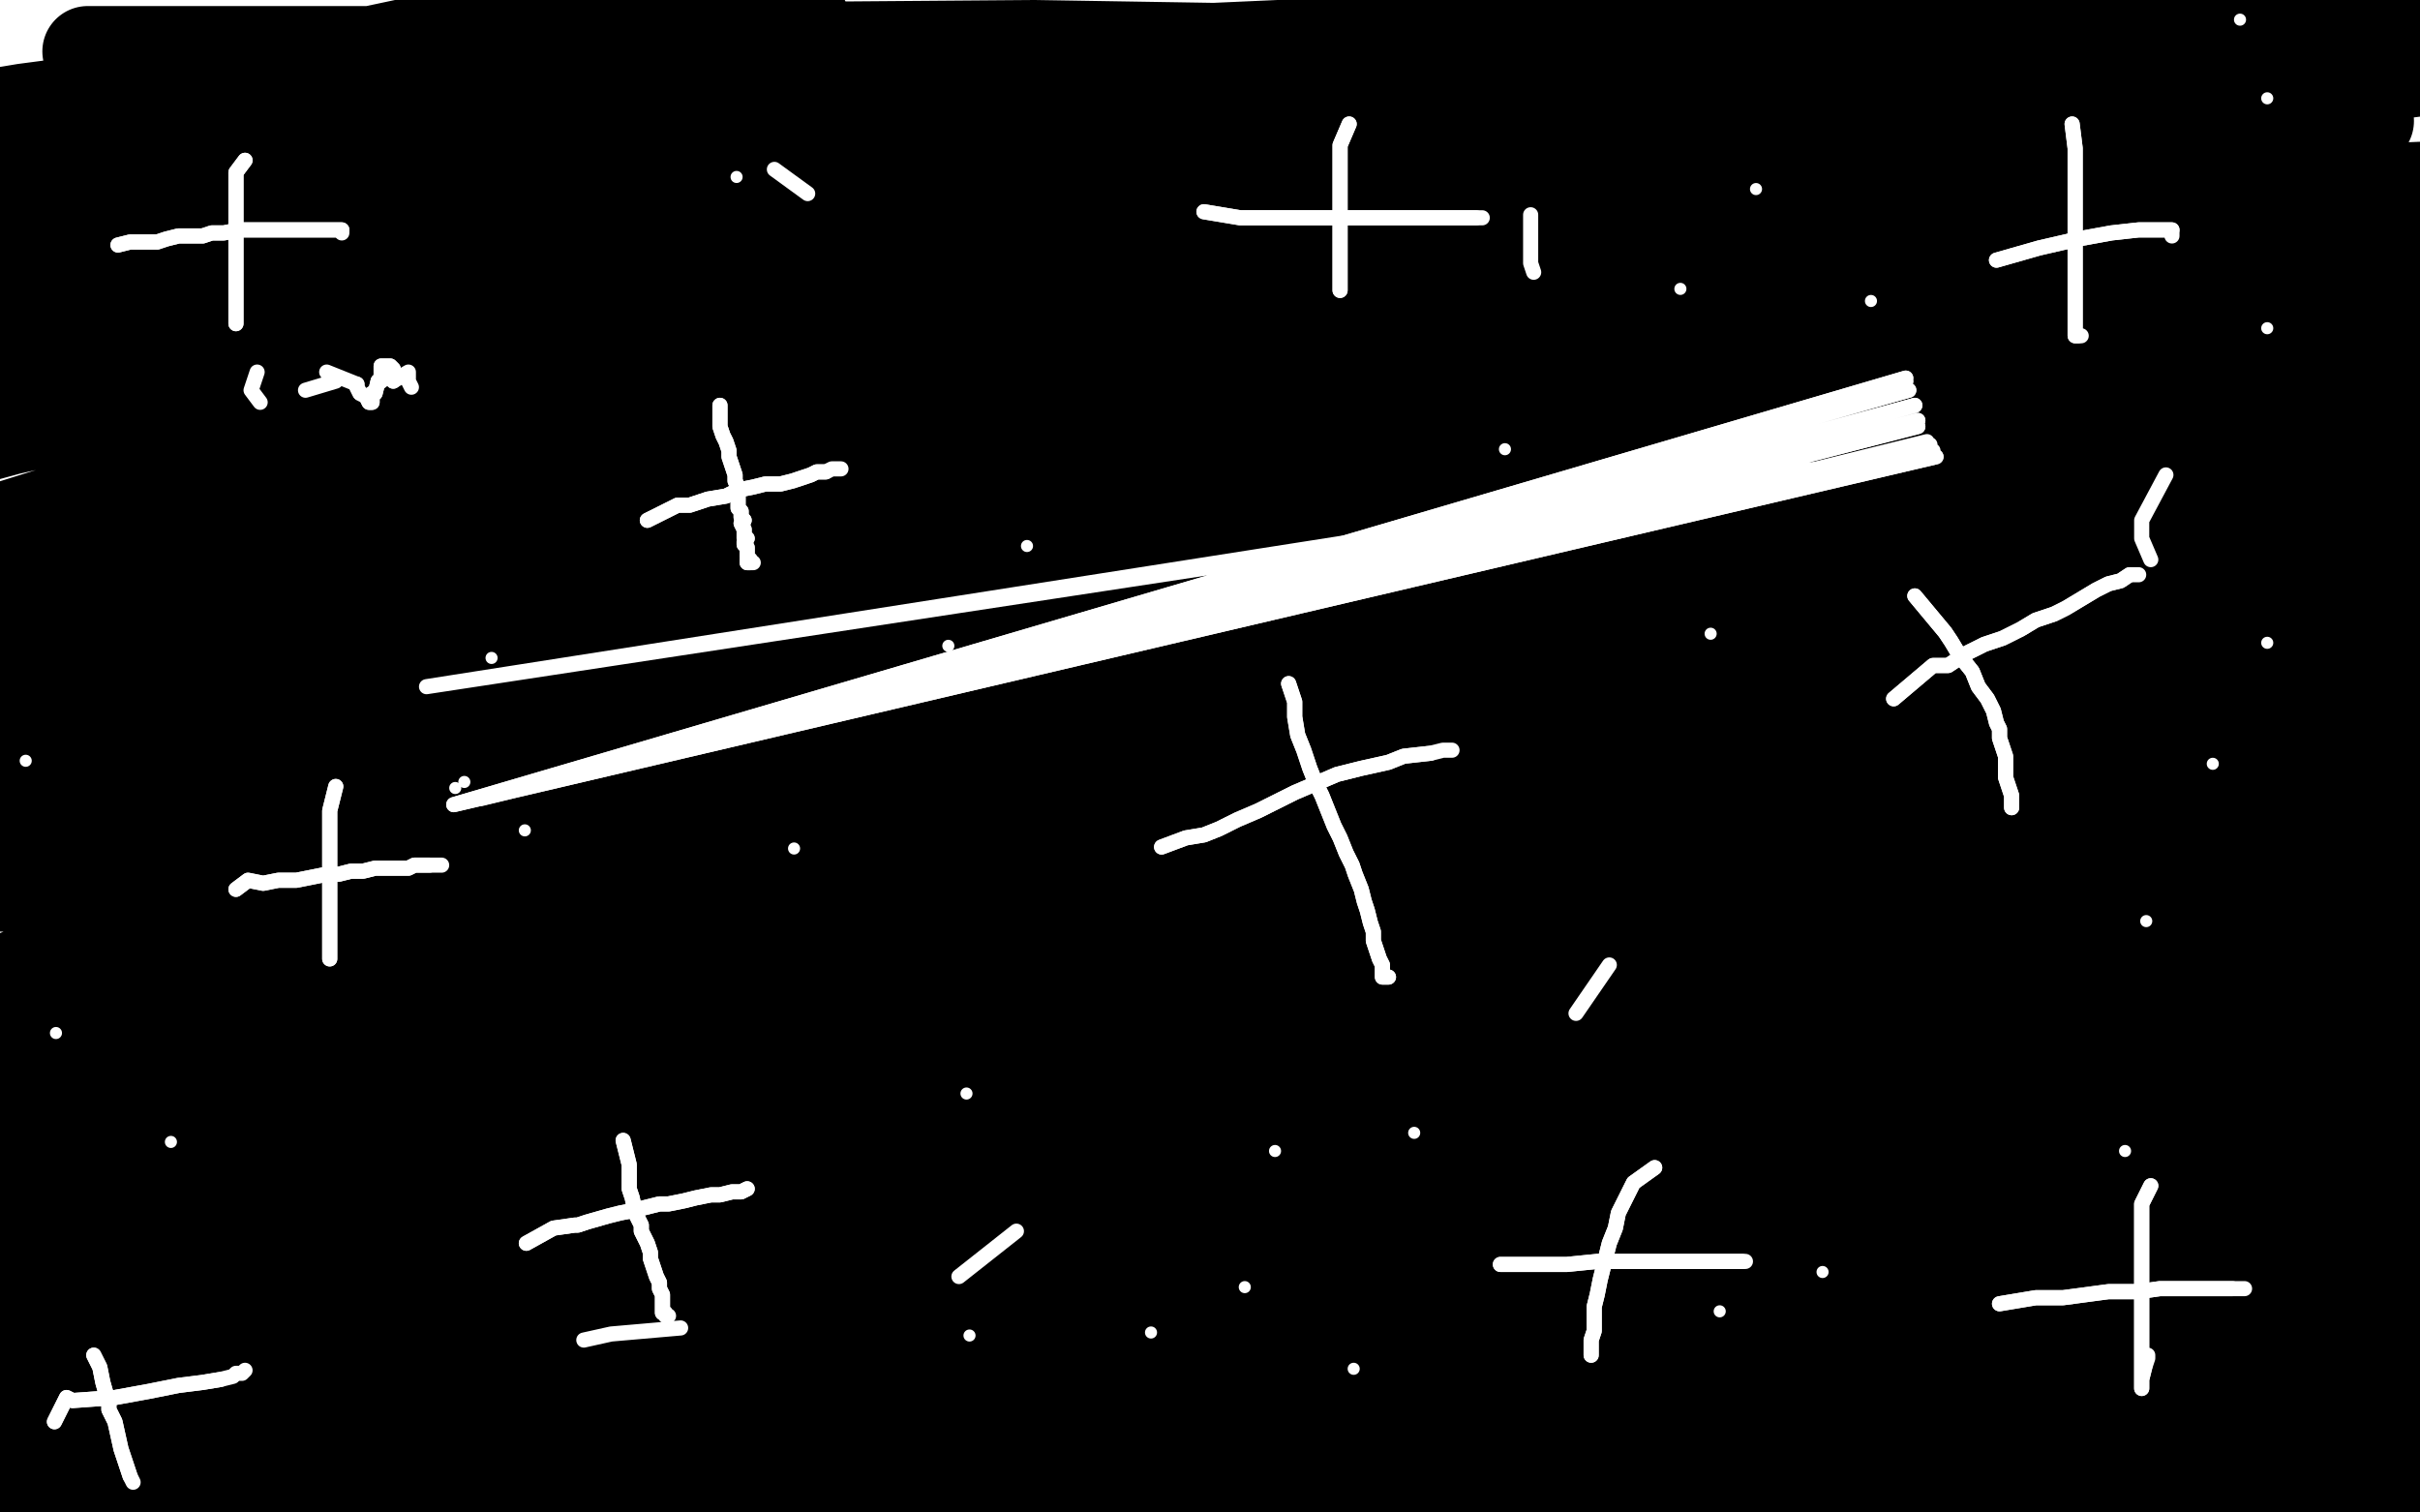 <?xml version="1.0" standalone="no"?>
<!DOCTYPE svg PUBLIC "-//W3C//DTD SVG 1.1//EN"
"http://www.w3.org/Graphics/SVG/1.1/DTD/svg11.dtd">

<svg width="800" height="500" version="1.1" xmlns="http://www.w3.org/2000/svg" xmlns:xlink="http://www.w3.org/1999/xlink" style="stroke-antialiasing: false"><desc>This SVG has been created on https://colorillo.com/</desc><rect x='0' y='0' width='800' height='500' style='fill: rgb(255,255,255); stroke-width:0' /><polyline points="29,17 35,17 35,17 44,17 44,17 65,17 65,17 84,17 84,17 103,17 103,17 122,17 122,17 142,17 162,17 183,18 202,20 221,21 238,22 250,22 256,22 257,22 255,22 251,22 246,22 237,22 222,22 197,22 168,22 138,22 107,24 76,28 46,33 18,38 -7,41 -26,44 -39,46 -44,46 -45,46 -42,45 -36,44 -22,41 8,36 46,31 88,28 130,25 174,24 217,23 259,23 301,24 341,29 380,34 416,40 452,46 485,51 516,54 549,55 580,55 610,55 637,55 657,54 669,51 677,48 682,45 685,43 687,41 687,40 686,40 679,40 659,40 608,38 543,36 469,35 387,37 313,44 241,52 183,59 138,64 113,65 105,65 107,65 119,60 158,52 218,43 292,38 377,35 471,35 562,35 647,37 718,39 766,40 783,40 771,40 720,40 631,40 536,40 433,47 332,56 253,65 195,72 159,75 148,75 149,74 165,68 221,52 298,38 385,30 476,27 563,27 635,28 681,32 699,34 689,35 650,35 563,29 461,27 351,27 247,35 164,48 105,61 73,71 65,74 67,74 80,74 143,61 232,46 335,34 442,27 544,23 634,21 702,21 747,21 754,21 750,21 723,21 636,21 527,23 412,29 300,39 200,51 127,61 84,65 71,65 72,65 96,55 170,36 262,22 366,16 475,16 579,19 670,28 736,36 763,40 761,40 749,40 694,38 586,26 467,17 342,15 212,16 109,27 52,38 20,47 14,49 15,49 41,49 123,38 222,27 333,19 445,14 549,12 636,12 700,12 742,12 752,12 750,13 735,13 681,13 597,13 506,14 416,21 346,32 302,42 285,47 286,47 308,45 385,33 480,22 582,15 667,12 739,11 789,11 811,12 811,15 792,17 731,21 654,26 582,32 520,38 475,44 458,46 460,46 472,45 525,35 602,26 683,21 754,20 804,20 826,20 819,21 780,26 702,33 615,43 534,55 459,68 390,81 350,87 339,88 350,84 406,72 491,60 579,55 663,55 718,55 727,55 719,55 684,55 588,49 474,46 345,47 229,58 146,73 92,85 73,90 82,90 135,82 231,71 341,63 452,61 545,60 609,60 631,61 627,62 602,64 517,64 390,66 259,77 135,93 45,108 4,115 0,115 9,112 63,95 167,74 286,59 403,53 502,52 569,52 596,53 593,55 566,56 475,56 346,56 218,62 104,75 23,89 -13,94 -17,94 -8,91 36,76 120,57 200,41 258,31 280,27 279,27 263,30 214,40 132,55 61,69 2,81 -31,87 -37,87 -35,85 -14,75 59,52 141,31 206,14 237,6 238,6 223,10 169,22 81,40 9,56 -40,68 -50,69 -42,62 14,44 85,25 151,11 208,4 249,3 266,7 267,15 260,24 238,41 196,65 150,86 112,102 88,110 79,112 79,108 88,102 124,87 194,69 278,54 370,45 463,42 551,42 629,42 692,47 732,50 740,51 736,52 720,52 664,52 564,52 450,53 324,63 201,83 90,108 11,132 -27,147 -33,151 -30,151 3,142 97,121 213,98 343,81 466,73 573,69 659,69 721,72 749,76 751,79 738,81 694,84 588,84 466,88 337,100 208,119 99,144 25,167 -7,177 -8,178 6,174 79,155 197,130 336,110 476,99 601,92 696,90 756,90 774,90 768,90 734,92 634,94 502,99 371,112 240,131 129,156 49,177 8,189 2,190 9,188 65,168 176,138 312,111 445,94 566,85 666,83 738,82 775,82 778,82 768,82 734,82 647,82 553,86 468,95 412,103 403,106 410,106 453,101 550,89 654,76 742,67 803,63 824,61 821,61 797,62 726,67 632,74 553,84 496,91 481,93 485,93 513,88 598,77 702,67 804,63 890,63 938,64 945,64 928,67 866,69 762,72 648,79 539,90 448,103 397,112 389,116 391,116 409,114 484,105 580,99 684,98 779,98 854,105 896,112 896,114 869,115 779,112 652,104 508,103 367,109 244,125 156,140 117,148 114,148 128,144 199,128 310,110 435,100 567,99 688,101 786,111 856,124 884,134 879,136 827,137 713,131 576,125 419,124 260,132 113,156 2,182 -50,198 -50,202 -48,199 32,180 157,157 305,139 455,132 593,131 703,132 779,139 813,145 813,146 778,146 673,140 532,133 378,133 224,150 88,177 -11,203 -50,218 -50,219 -21,210 86,183 219,156 370,140 516,137 644,139 744,153 813,166 833,173 826,174 777,176 666,174 541,173 406,175 265,187 144,204 57,224 7,238 -5,240 -1,240 38,226 132,198 248,172 384,158 520,153 637,153 720,153 761,154 764,154 742,154 656,152 515,147 368,151 216,170 79,199 -19,228 -50,246 -50,250 -50,245 30,219 154,187 298,162 451,150 588,147 695,149 762,157 782,162 776,164 740,168 638,169 509,174 370,186 228,205 112,231 37,252 4,262 39,247 143,217 267,189 400,170 520,162 616,160 667,160 673,160 655,160 582,160 446,160 301,171 161,191 52,216 -11,236 -27,244 -20,244 36,230 153,203 290,180 438,167 578,166 693,166 768,171 800,173 799,175 770,177 674,177 534,176 379,177 226,193 105,218 31,241 5,253 8,253 53,241 169,216 308,193 456,179 594,176 715,176 809,185 861,197 867,202 832,207 722,208 585,209 436,217 283,233 150,257 56,279 8,291 1,293 14,289 89,264 215,233 361,208 511,194 643,192 744,192 799,194 805,195 785,197 697,197 554,196 395,198 231,217 99,244 19,267 -9,278 -7,278 35,266 154,240 292,216 431,202 558,197 660,197 720,199 731,204 721,207 666,215 552,222 418,234 282,255 150,283 45,312 -13,332 -25,335 -16,332 55,306 185,268 338,238 488,221 614,214 703,214 740,214 737,217 706,222 605,228 457,236 308,255 173,281 67,306 12,322 -1,325 4,323 65,299 187,265 330,238 471,221 593,213 686,212 740,215 749,222 729,230 645,242 505,253 355,271 209,296 90,319 28,334 15,337 22,334 85,309 204,273 348,243 498,224 630,218 729,218 789,219 799,221 784,223 725,228 606,231 471,245 338,266 226,291 154,311 143,315 154,312 226,291 352,264 492,242 616,231 709,230 756,230 762,235 745,242 676,255 550,266 409,283 264,307 138,334 53,356 20,363 21,363 43,350 132,320 249,289 381,269 514,262 632,262 727,266 787,271 804,273 799,273 759,273 647,267 508,266 359,276 216,300 102,326 38,347 24,352 30,351 81,334 194,306 332,281 480,268 620,265 736,266 819,276 871,287 874,289 847,290 759,290 628,289 473,292 308,312 166,340 58,369 3,383 -3,384 8,378 66,355 164,324 274,295 375,274 453,263 489,258 488,258 462,260 375,269 249,287 129,310 36,334 -17,349 -29,352 -26,350 8,334 95,305 192,274 276,253 330,242 344,239 338,240 310,249 231,265 136,288 53,312 -8,330 -33,339 -34,339 -21,334 42,314 140,288 255,267 372,256 475,251 554,251 602,253 614,259 611,264 586,273 511,288 412,305 314,325 243,345 211,355 209,355 223,350 305,330 422,305 545,285 659,273 746,267 791,266 797,266 785,266 738,269 642,274 552,283 474,293 429,298 423,298 431,296 472,284 561,268 654,254 733,243 781,239 792,238 788,239 764,245 704,255 635,266 586,278 561,284 559,285 564,284 589,275 654,262 720,249 771,240 797,237 798,237 790,238 771,246 733,257 688,270 656,280 648,283 649,283 661,282 699,278 752,274 795,272 816,272 808,275 795,283 773,297 746,314 723,329 711,340 710,346 710,348 714,350 719,352 725,356 733,360 742,365 749,368 755,369 759,369 761,367 763,359 766,348 769,336 773,325 777,314 782,305 786,300 790,299 791,299 791,302 791,307 786,313 779,321 767,332 746,345 715,355 676,361 627,361 568,361 505,361 438,361 366,361 301,365 250,373 227,376 226,376 237,373 291,355 378,336 473,322 568,316 644,316 687,316 696,317 692,317 668,317 596,314 492,307 383,305 269,308 177,321 114,334 88,342 87,343 99,341 151,330 245,317 356,307 467,303 572,302 654,302 708,304 724,306 720,307 691,309 600,309 471,309 336,319 215,336 121,355 58,369 42,371 43,370 61,361 116,346 183,332 251,323 314,318 358,317 369,317 364,317 343,319 282,328 195,344 118,362 61,381 35,392 32,394 34,394 51,391 110,378 190,366 265,359 320,352 338,348 336,347 318,348 256,355 166,369 79,387 17,402 -21,411 -28,411 -26,410 -6,400 51,380 104,357 143,341 156,334 155,334 142,334 123,336 84,344 46,354 16,364 0,371 -1,375 2,375 7,375 11,371 12,366 12,360 12,355 9,349 7,344 6,342 6,343 6,351 6,358 6,368 6,380 8,394 11,406 14,416 16,424 18,429 22,430 35,430 78,419 147,396 230,369 328,343 441,321 556,309 656,307 724,307 748,307 746,309 723,311 639,313 519,315 393,323 270,336 170,354 108,365 95,367 101,365 158,350 266,330 389,316 517,310 636,310 728,316 784,325 795,331 785,333 729,334 611,335 478,343 351,357 237,376 153,393 107,404 104,404 120,401 201,380 301,356 418,337 531,326 627,323 695,323 722,327 718,330 682,334 574,342 436,356 288,378 148,409 41,438 -17,452 -26,454 -16,450 50,424 150,391 265,366 370,355 451,352 491,352 495,352 477,356 413,364 289,379 165,402 65,425 3,442 -16,445 -15,445 4,436 73,409 167,380 266,359 344,343 387,337 392,336 377,337 320,346 212,365 96,391 5,418 -47,433 -50,436 -50,435 -26,421 63,393 170,366 287,349 399,342 486,341 541,345 553,349 545,352 503,355 397,363 273,378 153,398 59,418 4,432 -9,434 -4,432 38,417 130,389 244,365 373,348 498,341 610,341 695,346 733,352 736,353 714,356 633,357 496,361 347,375 193,400 74,427 -2,448 -24,452 -20,452 15,441 116,406 244,375 384,355 515,348 629,349 717,360 765,368 770,372 754,374 684,377 547,379 396,390 230,415 83,445 -14,470 -50,483 -50,483 -50,482 32,458 142,427 264,400 388,384 498,378 589,377 648,377 665,379 663,380 646,382 583,384 474,387 358,398 234,418 129,440 50,460 11,474 7,476 16,475 67,459 166,433 279,410 399,394 502,389 588,389 639,393 647,395 639,395 600,395 494,395 374,403 243,419 140,437 70,451 41,457 40,457 54,455 126,441 230,422 342,409 444,404 530,404 589,405 612,409 610,411 593,413 532,417 421,424 306,437 188,453 110,469 68,477 65,477 73,476 125,461 225,438 340,422 450,414 548,413 621,413 661,418 665,421 654,422 620,424 527,427 414,434 300,447 192,464 120,479 86,483 99,482 166,467 269,445 381,431 480,424 561,422 604,422 609,422 599,422 556,422 449,422 326,432 188,449 80,471 3,482 -20,482" style="fill: none; stroke: #000000; stroke-width: 30; stroke-linejoin: round; stroke-linecap: round; stroke-antialiasing: false; stroke-antialias: 0; opacity: 1.0"/>
<polyline points="1,483 72,473 72,473 165,453 165,453 318,430 318,430 371,427 396,427 399,427 394,427 374,429 308,433 212,441 136,450 61,464 11,475 -3,477 13,477 78,466 161,456 238,453 305,453 344,457 352,459 349,461 333,461 277,461 197,461 124,465 65,469 38,472 34,472 35,472 46,472 84,472 155,472 225,472 291,472 345,472 380,472 391,472 389,472 376,472 344,470 270,468 190,468 110,470 39,477 -3,480 -13,481 -1,481 40,475 113,466 192,459 273,455 353,454 423,454 484,454 532,455 558,457 561,458 558,458 546,458 509,458 434,456 355,456 274,462" style="fill: none; stroke: #000000; stroke-width: 30; stroke-linejoin: round; stroke-linecap: round; stroke-antialiasing: false; stroke-antialias: 0; opacity: 1.0"/>
<polyline points="1,483 72,473 72,473 165,453 165,453 318,430 371,427 396,427 399,427 394,427 374,429 308,433 212,441 136,450 61,464 11,475 -3,477 13,477 78,466 161,456 238,453 305,453 344,457 352,459 349,461 333,461 277,461 197,461 124,465 65,469 38,472 34,472 35,472 46,472 84,472 155,472 225,472 291,472 345,472 380,472 391,472 389,472 376,472 344,470 270,468 190,468 110,470 39,477 -3,480 -13,481 -1,481 40,475 113,466 192,459 273,455 353,454 423,454 484,454 532,455 558,457 561,458 558,458 546,458 509,458 434,456 355,456 274,462 194,475 131,482" style="fill: none; stroke: #000000; stroke-width: 30; stroke-linejoin: round; stroke-linecap: round; stroke-antialiasing: false; stroke-antialias: 0; opacity: 1.0"/>
<polyline points="170,482 196,482 196,482 300,477 300,477 389,472 389,472" style="fill: none; stroke: #000000; stroke-width: 30; stroke-linejoin: round; stroke-linecap: round; stroke-antialiasing: false; stroke-antialias: 0; opacity: 1.0"/>
<polyline points="761,391 756,389 756,389 730,389 730,389 684,391 684,391 641,395 641,395 599,399 599,399 558,404 558,404 527,407 527,407 521,409 530,409 562,406 605,401 653,396 703,392 748,389 778,387 789,385 789,384 783,384 773,384 742,379 697,374 661,371 638,370 631,370 631,369 637,368 652,367 691,366 733,365 765,364 783,362 785,361 781,361 773,361 759,361 727,358 700,355 687,353 686,352 687,351 695,350 714,348 750,348 785,348 814,351 827,353 827,354 821,355 806,358 768,361 728,365 687,370 645,375 604,380 571,386 550,392 546,395 547,396 556,396 592,398 645,402 699,406 750,412 781,416 786,417 781,419 749,422 683,427 609,432 536,440 477,448 439,454 429,456 431,456 460,456 530,452 602,450 676,449 736,448 773,448 779,448 776,448 756,448 694,448 620,448 544,448 474,448 424,450 399,452 396,452 402,452 447,452 514,452 584,451 655,452 718,462 763,471 786,477 788,478 783,478 745,478 681,478 609,477 538,477 479,477 450,477 447,477 450,476 477,474 537,471 601,470 663,470 721,470 765,474 785,478 787,479 780,480 752,480 691,480 630,480 576,480 528,480 494,480 482,480 487,480 515,480 566,477 619,475 672,474 718,474 751,474 766,474 763,474 754,474 717,473 659,472 601,472 543,472 491,474 454,477 441,477 448,477 488,477 548,472 613,470 679,470 739,470 788,473 821,477 830,477 829,477 815,477 776,477 730,475 684,473 644,470 614,469 601,467 600,465 601,463 607,461 628,454 663,448 701,443 734,438 761,435 779,431 785,429 780,429 767,429 742,429 721,430 709,433 707,434 708,434 713,434 720,430 733,420 746,409 756,400 763,393 767,389 768,388 768,391 767,395 764,404 760,420 757,440 756,462 756,479 758,484 762,484 766,484 768,484 772,481 779,470 786,449 790,425 792,403 793,385 793,371 793,365 793,368" style="fill: none; stroke: #000000; stroke-width: 30; stroke-linejoin: round; stroke-linecap: round; stroke-antialiasing: false; stroke-antialias: 0; opacity: 1.0"/>
<polyline points="761,391 756,389 756,389 730,389 730,389 684,391 684,391 641,395 641,395 599,399 599,399 558,404 558,404 527,407 521,409 530,409 562,406 605,401 653,396 703,392 748,389 778,387 789,385 789,384 783,384 773,384 742,379 697,374 661,371 638,370 631,370 631,369 637,368 652,367 691,366 733,365 765,364 783,362 785,361 781,361 773,361 759,361 727,358 700,355 687,353 686,352 687,351 695,350 714,348 750,348 785,348 814,351 827,353 827,354 821,355 806,358 768,361 728,365 687,370 645,375 604,380 571,386 550,392 546,395 547,396 556,396 592,398 645,402 699,406 750,412 781,416 786,417 781,419 749,422 683,427 609,432 536,440 477,448 439,454 429,456 431,456 460,456 530,452 602,450 676,449 736,448 773,448 779,448 776,448 756,448 694,448 620,448 544,448 474,448 424,450 399,452 396,452 402,452 447,452 514,452 584,451 655,452 718,462 763,471 786,477 788,478 783,478 745,478 681,478 609,477 538,477 479,477 450,477 447,477 450,476 477,474 537,471 601,470 663,470 721,470 765,474 785,478 787,479 780,480 752,480 691,480 630,480 576,480 528,480 494,480 482,480 487,480 515,480 566,477 619,475 672,474 718,474 751,474 766,474 763,474 754,474 717,473 659,472 601,472 543,472 491,474 454,477 441,477 448,477 488,477 548,472 613,470 679,470 739,470 788,473 821,477 830,477 829,477 815,477 776,477 730,475 684,473 644,470 614,469 601,467 600,465 601,463 607,461 628,454 663,448 701,443 734,438 761,435 779,431 785,429 780,429 767,429 742,429 721,430 709,433 707,434 708,434 713,434 720,430 733,420 746,409 756,400 763,393 767,389 768,388 768,391 767,395 764,404 760,420 757,440 756,462 756,479 758,484 762,484 766,484 768,484 772,481 779,470 786,449 790,425 792,403 793,385 793,371 793,365 793,368 793,373 793,381 793,398 793,424 792,451 791,479 791,484" style="fill: none; stroke: #000000; stroke-width: 30; stroke-linejoin: round; stroke-linecap: round; stroke-antialiasing: false; stroke-antialias: 0; opacity: 1.0"/>
<polyline points="796,480 797,452 797,452 795,429 795,429 792,407 792,407 790,389 790,389 788,377 788,377 788,371 788,371 788,373 788,378 787,383 781,393 770,412 754,432 733,448 704,460 664,469 612,472 550,473 481,473 416,473 352,471 305,469 271,467 254,466 251,466 253,466 258,466 269,467 309,473 362,479 416,482 462,482 496,482 517,482 519,482 517,482 507,482 491,482 435,479 375,477 318,472 258,470 203,470 154,473 112,478 86,481 76,482 78,482 82,482 89,482 107,482 143,482 186,482 230,482 263,482 277,482 268,482 246,482 191,482 135,482" style="fill: none; stroke: #000000; stroke-width: 30; stroke-linejoin: round; stroke-linecap: round; stroke-antialiasing: false; stroke-antialias: 0; opacity: 1.0"/>
<polyline points="796,480 797,452 797,452 795,429 795,429 792,407 792,407 790,389 790,389 788,377 788,377 788,371 788,373 788,378 787,383 781,393 770,412 754,432 733,448 704,460 664,469 612,472 550,473 481,473 416,473 352,471 305,469 271,467 254,466 251,466 253,466 258,466 269,467 309,473 362,479 416,482 462,482 496,482 517,482 519,482 517,482 507,482 491,482 435,479 375,477 318,472 258,470 203,470 154,473 112,478 86,481 76,482 78,482 82,482 89,482 107,482 143,482 186,482 230,482 263,482 277,482 268,482 246,482 191,482 135,482 109,482" style="fill: none; stroke: #000000; stroke-width: 30; stroke-linejoin: round; stroke-linecap: round; stroke-antialiasing: false; stroke-antialias: 0; opacity: 1.0"/>
<polyline points="118,483 138,483 138,483 174,483 174,483 201,483 201,483" style="fill: none; stroke: #000000; stroke-width: 30; stroke-linejoin: round; stroke-linecap: round; stroke-antialiasing: false; stroke-antialias: 0; opacity: 1.0"/>
<polyline points="42,483 47,483 47,483 54,483 54,483 61,483 61,483 67,483 67,483 73,483 73,483 78,483 78,483 82,483 82,483 85,483 88,483 90,483 93,483 95,483 97,483 101,483 104,483 107,482 110,482 113,482 111,482 95,482 68,482 45,482 29,482 18,482 14,482 13,482 15,482 16,482 17,482 18,482 19,482 21,482 25,482 37,482 61,482 83,482 101,482 112,482 113,482 97,482 66,482 35,482 10,482 -3,482 -5,482 1,482 8,482 26,482 52,480 86,477 122,476 160,475 196,474 232,473 267,473 300,473 326,473 344,473 355,473 362,473 369,473 376,473 384,473 391,472 400,470 409,469 419,468 429,468 440,468 451,468 462,468 473,468 483,468" style="fill: none; stroke: #000000; stroke-width: 30; stroke-linejoin: round; stroke-linecap: round; stroke-antialiasing: false; stroke-antialias: 0; opacity: 1.0"/>
<polyline points="517,468 748,447 748,447 530,468 530,468 762,450 762,450 543,468 543,468 776,452 776,452 557,468 557,468 790,457 790,457 572,468 572,468 806,463 806,463" style="fill: none; stroke: #000000; stroke-width: 30; stroke-linejoin: round; stroke-linecap: round; stroke-antialiasing: false; stroke-antialias: 0; opacity: 1.0"/>
<polyline points="517,468 748,447 748,447 530,468 530,468 762,450 762,450 543,468 543,468 776,452 776,452 557,468 557,468 790,457 790,457 572,468 572,468 806,463 579,468 813,466" style="fill: none; stroke: #000000; stroke-width: 30; stroke-linejoin: round; stroke-linecap: round; stroke-antialiasing: false; stroke-antialias: 0; opacity: 1.0"/>
<polyline points="714,482 708,482 708,482 701,482 701,482 693,482 693,482 686,482 686,482 679,482 679,482 672,482 672,482 664,482 664,482 656,482 656,482" style="fill: none; stroke: #000000; stroke-width: 30; stroke-linejoin: round; stroke-linecap: round; stroke-antialiasing: false; stroke-antialias: 0; opacity: 1.0"/>
<polyline points="714,482 708,482 708,482 701,482 701,482 693,482 693,482 686,482 686,482 679,482 679,482 672,482 672,482 664,482 664,482 656,482 650,482 645,482 645,481 649,480" style="fill: none; stroke: #000000; stroke-width: 30; stroke-linejoin: round; stroke-linecap: round; stroke-antialiasing: false; stroke-antialias: 0; opacity: 1.0"/>
<polyline points="704,481 696,477 696,477 707,476 707,476 719,473 719,473 726,472 726,472" style="fill: none; stroke: #000000; stroke-width: 30; stroke-linejoin: round; stroke-linecap: round; stroke-antialiasing: false; stroke-antialias: 0; opacity: 1.0"/>
<polyline points="607,377 604,364 604,364 604,359 604,359 604,353 604,353 604,347 604,347 604,341 604,341 604,333 604,333 604,322 604,322 605,308 605,293 605,277 605,262 604,248 601,236 597,226 593,217 590,211 587,206 585,204 584,202 584,201" style="fill: none; stroke: #000000; stroke-width: 30; stroke-linejoin: round; stroke-linecap: round; stroke-antialiasing: false; stroke-antialias: 0; opacity: 1.0"/>
<polyline points="607,377 604,364 604,364 604,359 604,359 604,353 604,353 604,347 604,347 604,341 604,341 604,333 604,333 604,322 605,308 605,293 605,277 605,262 604,248 601,236 597,226 593,217 590,211 587,206 585,204 584,202 584,201" style="fill: none; stroke: #000000; stroke-width: 30; stroke-linejoin: round; stroke-linecap: round; stroke-antialiasing: false; stroke-antialias: 0; opacity: 1.0"/>
<polyline points="628,307 620,297 620,297 203,349 203,349 602,297 602,297 210,346 210,346 578,297 578,297 212,343 212,343 557,297 557,297 215,340 215,340 537,297 537,297 218,337 218,337 522,297 522,297 220,335 220,335 513,297 513,297 222,334 222,334 507,297 224,332 503,297 225,332 500,297 226,331 497,297 227,330 495,296 227,330 492,295 228,329 489,293 230,328 484,291 232,327 480,289 234,326 475,286 237,325 471,284 242,322 468,282 246,320 466,281 252,319 464,280 260,318" style="fill: none; stroke: #000000; stroke-width: 30; stroke-linejoin: round; stroke-linecap: round; stroke-antialiasing: false; stroke-antialias: 0; opacity: 1.0"/>
<polyline points="628,307 620,297 620,297 203,349 203,349 602,297 602,297 210,346 210,346 578,297 578,297 212,343 212,343 557,297 557,297 215,340 215,340 537,297 537,297 218,337 218,337 522,297 522,297 220,335 220,335 513,297 513,297 222,334 507,297 224,332 503,297 225,332 500,297 226,331 497,297 227,330 495,296 227,330 492,295 228,329 489,293 230,328 484,291 232,327 480,289 234,326 475,286 237,325 471,284 242,322 468,282 246,320 466,281 252,319 464,280 260,318 464,280 279,318" style="fill: none; stroke: #000000; stroke-width: 30; stroke-linejoin: round; stroke-linecap: round; stroke-antialiasing: false; stroke-antialias: 0; opacity: 1.0"/>
<polyline points="431,473 453,473 471,473 485,469 490,465 490,463 490,462 486,462" style="fill: none; stroke: #000000; stroke-width: 30; stroke-linejoin: round; stroke-linecap: round; stroke-antialiasing: false; stroke-antialias: 0; opacity: 1.0"/>
<polyline points="306,468 321,467 321,467 335,467 335,467 351,467 351,467 368,468 368,468 387,471 387,471 409,473 409,473 431,473 431,473" style="fill: none; stroke: #000000; stroke-width: 30; stroke-linejoin: round; stroke-linecap: round; stroke-antialiasing: false; stroke-antialias: 0; opacity: 1.0"/>
<polyline points="486,462 481,462 470,462 452,462 426,462 399,462 371,465 344,467 318,470 297,473 281,475 269,478 262,481 257,483 256,484 262,484 270,483 289,479 318,474 351,471 386,467 422,462" style="fill: none; stroke: #000000; stroke-width: 30; stroke-linejoin: round; stroke-linecap: round; stroke-antialiasing: false; stroke-antialias: 0; opacity: 1.0"/>
<polyline points="306,468 321,467 321,467 335,467 335,467 351,467 351,467 368,468 368,468 387,471 387,471 409,473 409,473 431,473 453,473 471,473 485,469 490,465 490,463 490,462 486,462 481,462 470,462 452,462 426,462 399,462 371,465 344,467 318,470 297,473 281,475 269,478 262,481 257,483 256,484 262,484 270,483 289,479 318,474 351,471 386,467 422,462 454,459 485,457 511,457 537,457 551,457" style="fill: none; stroke: #000000; stroke-width: 30; stroke-linejoin: round; stroke-linecap: round; stroke-antialiasing: false; stroke-antialias: 0; opacity: 1.0"/>
<polyline points="226,475 229,488 229,488 265,492 265,492 315,494 315,494 368,494 368,494 422,493 422,493 473,486 473,486 522,480 522,480 560,475 585,473 594,472 592,472 585,472 575,472 563,472 543,473 517,475 479,479 426,487 364,498 299,509 239,520 190,529 155,533 141,534 145,534 161,527 199,517 273,503 366,488 473,480 582,476 690,475 784,475 855,475 896,475 899,480 883,484 836,494 734,508 624,519 516,527 417,532 330,535 267,535 236,535 231,535 246,532 289,526 374,518 472,510 566,504 645,498 702,492 725,488 726,485 718,485 696,485 648,484 560,484 483,487 424,495 393,503 387,506 410,506 475,506 577,502 680,497 762,491 814,486 825,484 823,484 802,484 760,484 659,487 560,496 467,508 398,520 367,527 364,529 368,529 383,529 418,529 486,525 551,522 591,517 600,514 592,512 567,510 509,508 396,506 278,506 170,506 88,506 38,508 22,508 30,508 53,508 122,504 214,498 311,492 399,487 465,484 492,481 492,480 473,480 435,479 338,479 234,479 142,480 74,485 39,489 35,490 37,491 50,491 79,491 144,490 219,485 287,480 332,474 340,472 333,472 307,472 252,472 153,473 72,483 6,492 -27,498 -31,501 -26,502 -11,503 22,503 93,503 175,501 243,496 293,492 313,490 313,489 304,489 289,489 270,489 231,491" style="fill: none; stroke: #000000; stroke-width: 30; stroke-linejoin: round; stroke-linecap: round; stroke-antialiasing: false; stroke-antialias: 0; opacity: 1.0"/>
<polyline points="226,475 229,488 229,488 265,492 265,492 315,494 315,494 368,494 368,494 422,493 422,493 473,486 473,486 522,480 560,475 585,473 594,472 592,472 585,472 575,472 563,472 543,473 517,475 479,479 426,487 364,498 299,509 239,520 190,529 155,533 141,534 145,534 161,527 199,517 273,503 366,488 473,480 582,476 690,475 784,475 855,475 896,475 899,480 883,484 836,494 734,508 624,519 516,527 417,532 330,535 267,535 236,535 231,535 246,532 289,526 374,518 472,510 566,504 645,498 702,492 725,488 726,485 718,485 696,485 648,484 560,484 483,487 424,495 393,503 387,506 410,506 475,506 577,502 680,497 762,491 814,486 825,484 823,484 802,484 760,484 659,487 560,496 467,508 398,520 367,527 364,529 368,529 383,529 418,529 486,525 551,522 591,517 600,514 592,512 567,510 509,508 396,506 278,506 170,506 88,506 38,508 22,508 30,508 53,508 122,504 214,498 311,492 399,487 465,484 492,481 492,480 473,480 435,479 338,479 234,479 142,480 74,485 39,489 35,490 37,491 50,491 79,491 144,490 219,485 287,480 332,474 340,472 333,472 307,472 252,472 153,473 72,483 6,492 -27,498 -31,501 -26,502 -11,503 22,503 93,503 175,501 243,496 293,492 313,490 313,489 304,489 289,489 270,489 231,491 200,496" style="fill: none; stroke: #000000; stroke-width: 30; stroke-linejoin: round; stroke-linecap: round; stroke-antialiasing: false; stroke-antialias: 0; opacity: 1.0"/>
<polyline points="81,53 78,57 78,57 78,58 78,58 78,60 78,60 78,62 78,62 78,63 78,63 78,65 78,65 78,67 78,68 78,69 78,70 78,71 78,72 78,73 78,74 78,75 78,76 78,77 78,78 78,79 78,81 78,82 78,83 78,84 78,86 78,87 78,89 78,90 78,92 78,93 78,94 78,96 78,97 78,98 78,99 78,100 78,101 78,102 78,103 78,104 78,105 78,106 78,107" style="fill: none; stroke: #ffffff; stroke-width: 5; stroke-linejoin: round; stroke-linecap: round; stroke-antialiasing: false; stroke-antialias: 0; opacity: 1.0"/>
<polyline points="81,53 78,57 78,57 78,58 78,58 78,60 78,60 78,62 78,62 78,63 78,63 78,65 78,67 78,68 78,69 78,70 78,71 78,72 78,73 78,74 78,75 78,76 78,77 78,78 78,79 78,81 78,82 78,83 78,84 78,86 78,87 78,89 78,90 78,92 78,93 78,94 78,96 78,97 78,98 78,99 78,100 78,101 78,102 78,103 78,104 78,105 78,106 78,107" style="fill: none; stroke: #ffffff; stroke-width: 5; stroke-linejoin: round; stroke-linecap: round; stroke-antialiasing: false; stroke-antialias: 0; opacity: 1.0"/>
<polyline points="39,81 43,80 43,80 46,80 46,80 49,80 49,80 52,80 52,80 55,79 55,79 59,78 59,78 63,78 63,78 67,78 70,77 74,77 79,76 82,76 85,76 88,76 91,76 93,76 95,76 96,76 97,76 99,76 100,76 102,76 103,76 105,76 106,76 108,76 109,76 110,76 111,76 112,76 113,76" style="fill: none; stroke: #ffffff; stroke-width: 5; stroke-linejoin: round; stroke-linecap: round; stroke-antialiasing: false; stroke-antialias: 0; opacity: 1.0"/>
<polyline points="39,81 43,80 43,80 46,80 46,80 49,80 49,80 52,80 52,80 55,79 55,79 59,78 59,78 63,78 67,78 70,77 74,77 79,76 82,76 85,76 88,76 91,76 93,76 95,76 96,76 97,76 99,76 100,76 102,76 103,76 105,76 106,76 108,76 109,76 110,76 111,76 112,76 113,76 113,77" style="fill: none; stroke: #ffffff; stroke-width: 5; stroke-linejoin: round; stroke-linecap: round; stroke-antialiasing: false; stroke-antialias: 0; opacity: 1.0"/>
<polyline points="111,260 109,268 109,268 109,271 109,271 109,274 109,274 109,276 109,276 109,279 109,279 109,282 109,282 109,283 109,283 109,286 109,288 109,290 109,291 109,293 109,295 109,296 109,298 109,299 109,300 109,302 109,303 109,305 109,307 109,308 109,309 109,311 109,312 109,314 109,315 109,316 109,317" style="fill: none; stroke: #ffffff; stroke-width: 5; stroke-linejoin: round; stroke-linecap: round; stroke-antialiasing: false; stroke-antialias: 0; opacity: 1.0"/>
<polyline points="111,260 109,268 109,268 109,271 109,271 109,274 109,274 109,276 109,276 109,279 109,279 109,282 109,282 109,283 109,286 109,288 109,290 109,291 109,293 109,295 109,296 109,298 109,299 109,300 109,302 109,303 109,305 109,307 109,308 109,309 109,311 109,312 109,314 109,315 109,316 109,317" style="fill: none; stroke: #ffffff; stroke-width: 5; stroke-linejoin: round; stroke-linecap: round; stroke-antialiasing: false; stroke-antialias: 0; opacity: 1.0"/>
<polyline points="78,294 82,291 82,291 87,292 87,292 92,291 92,291 98,291 98,291 103,290 103,290 108,289 108,289 112,289 116,288 120,288 124,287 127,287 129,287 131,287 133,287 135,287 137,286 139,286 140,286 142,286" style="fill: none; stroke: #ffffff; stroke-width: 5; stroke-linejoin: round; stroke-linecap: round; stroke-antialiasing: false; stroke-antialias: 0; opacity: 1.0"/>
<polyline points="78,294 82,291 82,291 87,292 87,292 92,291 92,291 98,291 98,291 103,290 103,290 108,289 112,289 116,288 120,288 124,287 127,287 129,287 131,287 133,287 135,287 137,286 139,286 140,286 142,286 143,286 144,286 146,286" style="fill: none; stroke: #ffffff; stroke-width: 5; stroke-linejoin: round; stroke-linecap: round; stroke-antialiasing: false; stroke-antialias: 0; opacity: 1.0"/>
<polyline points="238,134 238,138 238,138 238,141 238,141 239,144 239,144 240,146 240,146 241,149 241,149 241,151 241,151 242,154 243,157 243,159 244,161 244,163 244,165 244,167 244,168 245,169 245,171 246,172 245,173 246,175 246,176 246,177 246,178 247,178 246,179 246,180 247,181 247,182 247,183 247,184 248,185 247,185 247,186 248,186" style="fill: none; stroke: #ffffff; stroke-width: 5; stroke-linejoin: round; stroke-linecap: round; stroke-antialiasing: false; stroke-antialias: 0; opacity: 1.0"/>
<polyline points="238,134 238,138 238,138 238,141 238,141 239,144 239,144 240,146 240,146 241,149 241,149 241,151 242,154 243,157 243,159 244,161 244,163 244,165 244,167 244,168 245,169 245,171 246,172 245,173 246,175 246,176 246,177 246,178 247,178 246,179 246,180 247,181 247,182 247,183 247,184 248,185 247,185 247,186 248,186 249,186" style="fill: none; stroke: #ffffff; stroke-width: 5; stroke-linejoin: round; stroke-linecap: round; stroke-antialiasing: false; stroke-antialias: 0; opacity: 1.0"/>
<polyline points="214,172 224,167 224,167 228,167 228,167 234,165 234,165 240,164 240,164 244,162 244,162 249,161 249,161 253,160 258,160 262,159 265,158 268,157 270,156 273,156" style="fill: none; stroke: #ffffff; stroke-width: 5; stroke-linejoin: round; stroke-linecap: round; stroke-antialiasing: false; stroke-antialias: 0; opacity: 1.0"/>
<polyline points="214,172 224,167 224,167 228,167 228,167 234,165 234,165 240,164 240,164 244,162 244,162 249,161 253,160 258,160 262,159 265,158 268,157 270,156 273,156 275,155 277,155 278,155" style="fill: none; stroke: #ffffff; stroke-width: 5; stroke-linejoin: round; stroke-linecap: round; stroke-antialiasing: false; stroke-antialias: 0; opacity: 1.0"/>
<polyline points="206,377 208,385 208,385 208,389 208,389 208,393 208,393 209,396 209,396 210,401 210,401 212,405 212,405 212,407 212,407 214,411 215,414 215,416 216,419 217,422 218,424 218,426 219,428 219,430 219,431 219,432 219,433 219,434" style="fill: none; stroke: #ffffff; stroke-width: 5; stroke-linejoin: round; stroke-linecap: round; stroke-antialiasing: false; stroke-antialias: 0; opacity: 1.0"/>
<polyline points="206,377 208,385 208,385 208,389 208,389 208,393 208,393 209,396 209,396 210,401 210,401 212,405 212,405 212,407 214,411 215,414 215,416 216,419 217,422 218,424 218,426 219,428 219,430 219,431 219,432 219,433 219,434 220,434 220,435 221,435" style="fill: none; stroke: #ffffff; stroke-width: 5; stroke-linejoin: round; stroke-linecap: round; stroke-antialiasing: false; stroke-antialias: 0; opacity: 1.0"/>
<polyline points="174,411 183,406 183,406 190,405 190,405 191,405 191,405 194,404 194,404 201,402 201,402 205,401 205,401 210,400 210,400 214,399 214,399 218,398 221,398 226,397 230,396 235,395 238,395 242,394 245,394 247,393" style="fill: none; stroke: #ffffff; stroke-width: 5; stroke-linejoin: round; stroke-linecap: round; stroke-antialiasing: false; stroke-antialias: 0; opacity: 1.0"/>
<polyline points="174,411 183,406 183,406 190,405 190,405 191,405 191,405 194,404 194,404 201,402 201,402 205,401 205,401 210,400 210,400 214,399 218,398 221,398 226,397 230,396 235,395 238,395 242,394 245,394 247,393" style="fill: none; stroke: #ffffff; stroke-width: 5; stroke-linejoin: round; stroke-linecap: round; stroke-antialiasing: false; stroke-antialias: 0; opacity: 1.0"/>
<polyline points="446,41 443,48 443,48 443,54 443,54 443,61 443,61 443,67 443,67 443,74 443,74 443,79 443,79 443,82 443,82 443,84 443,85 443,86 443,87 443,88 443,89 443,90 443,92 443,93 443,95 443,96" style="fill: none; stroke: #ffffff; stroke-width: 5; stroke-linejoin: round; stroke-linecap: round; stroke-antialiasing: false; stroke-antialias: 0; opacity: 1.0"/>
<polyline points="446,41 443,48 443,48 443,54 443,54 443,61 443,61 443,67 443,67 443,74 443,74 443,79 443,79 443,82 443,84 443,85 443,86 443,87 443,88 443,89 443,90 443,92 443,93 443,95 443,96" style="fill: none; stroke: #ffffff; stroke-width: 5; stroke-linejoin: round; stroke-linecap: round; stroke-antialiasing: false; stroke-antialias: 0; opacity: 1.0"/>
<polyline points="398,70 410,72 410,72 416,72 416,72 422,72 422,72 428,72 428,72 436,72 436,72 442,72 442,72 449,72 449,72 456,72 463,72 469,72 475,72 480,72 484,72 488,72" style="fill: none; stroke: #ffffff; stroke-width: 5; stroke-linejoin: round; stroke-linecap: round; stroke-antialiasing: false; stroke-antialias: 0; opacity: 1.0"/>
<polyline points="398,70 410,72 410,72 416,72 416,72 422,72 422,72 428,72 428,72 436,72 436,72 442,72 442,72 449,72 456,72 463,72 469,72 475,72 480,72 484,72 488,72 489,72 490,72" style="fill: none; stroke: #ffffff; stroke-width: 5; stroke-linejoin: round; stroke-linecap: round; stroke-antialiasing: false; stroke-antialias: 0; opacity: 1.0"/>
<polyline points="426,226 428,232 428,232 428,237 428,237 429,243 429,243 431,248 431,248 433,254 433,254 435,259 435,259 437,263 439,268 441,273 443,277 445,282 447,286 448,289 450,294 451,298 452,301 453,305 454,308 454,311 455,314 456,317 457,319 457,321 457,323 458,323 459,323" style="fill: none; stroke: #ffffff; stroke-width: 5; stroke-linejoin: round; stroke-linecap: round; stroke-antialiasing: false; stroke-antialias: 0; opacity: 1.0"/>
<polyline points="426,226 428,232 428,232 428,237 428,237 429,243 429,243 431,248 431,248 433,254 433,254 435,259 437,263 439,268 441,273 443,277 445,282 447,286 448,289 450,294 451,298 452,301 453,305 454,308 454,311 455,314 456,317 457,319 457,321 457,323 458,323 459,323" style="fill: none; stroke: #ffffff; stroke-width: 5; stroke-linejoin: round; stroke-linecap: round; stroke-antialiasing: false; stroke-antialias: 0; opacity: 1.0"/>
<polyline points="384,280 392,277 392,277 398,276 398,276 403,274 403,274 409,271 409,271 416,268 416,268 422,265 422,265 428,262 435,259 442,256 450,254 459,252 464,250 473,249" style="fill: none; stroke: #ffffff; stroke-width: 5; stroke-linejoin: round; stroke-linecap: round; stroke-antialiasing: false; stroke-antialias: 0; opacity: 1.0"/>
<polyline points="384,280 392,277 392,277 398,276 398,276 403,274 403,274 409,271 409,271 416,268 416,268 422,265 428,262 435,259 442,256 450,254 459,252 464,250 473,249 477,248 480,248" style="fill: none; stroke: #ffffff; stroke-width: 5; stroke-linejoin: round; stroke-linecap: round; stroke-antialiasing: false; stroke-antialias: 0; opacity: 1.0"/>
<polyline points="547,386 540,391 540,391 539,393 539,393 537,397 537,397 535,401 535,401 534,406 534,406 532,411 532,411 531,415 530,419 529,423 528,428 527,432 527,436 527,440 526,443 526,446 526,448" style="fill: none; stroke: #ffffff; stroke-width: 5; stroke-linejoin: round; stroke-linecap: round; stroke-antialiasing: false; stroke-antialias: 0; opacity: 1.0"/>
<polyline points="547,386 540,391 540,391 539,393 539,393 537,397 537,397 535,401 535,401 534,406 534,406 532,411 531,415 530,419 529,423 528,428 527,432 527,436 527,440 526,443 526,446 526,448" style="fill: none; stroke: #ffffff; stroke-width: 5; stroke-linejoin: round; stroke-linecap: round; stroke-antialiasing: false; stroke-antialias: 0; opacity: 1.0"/>
<polyline points="496,418 505,418 505,418 512,418 512,418 514,418 514,418 518,418 518,418 528,417 528,417 536,417 536,417 543,417 543,417 550,417 550,417 556,417 561,417 566,417 570,417 574,417 576,417" style="fill: none; stroke: #ffffff; stroke-width: 5; stroke-linejoin: round; stroke-linecap: round; stroke-antialiasing: false; stroke-antialias: 0; opacity: 1.0"/>
<polyline points="496,418 505,418 505,418 512,418 512,418 514,418 514,418 518,418 518,418 528,417 528,417 536,417 536,417 543,417 543,417 550,417 556,417 561,417 566,417 570,417 574,417 576,417 577,417" style="fill: none; stroke: #ffffff; stroke-width: 5; stroke-linejoin: round; stroke-linecap: round; stroke-antialiasing: false; stroke-antialias: 0; opacity: 1.0"/>
<polyline points="633,197 643,209 643,209 645,212 645,212 648,217 648,217 652,222 652,222 654,227 654,227 657,231 657,231 659,235 660,239 661,241 661,244 662,247 663,250 663,254 663,257 664,260 665,263 665,265 665,266 665,267" style="fill: none; stroke: #ffffff; stroke-width: 5; stroke-linejoin: round; stroke-linecap: round; stroke-antialiasing: false; stroke-antialias: 0; opacity: 1.0"/>
<polyline points="633,197 643,209 643,209 645,212 645,212 648,217 648,217 652,222 652,222 654,227 654,227 657,231 659,235 660,239 661,241 661,244 662,247 663,250 663,254 663,257 664,260 665,263 665,265 665,266 665,267" style="fill: none; stroke: #ffffff; stroke-width: 5; stroke-linejoin: round; stroke-linecap: round; stroke-antialiasing: false; stroke-antialias: 0; opacity: 1.0"/>
<polyline points="626,231 639,220 639,220 644,220 644,220 650,216 650,216 656,213 656,213 662,211 662,211 668,208 668,208 673,205 673,205 679,203 683,201 688,198 693,195 697,193 701,192 704,190" style="fill: none; stroke: #ffffff; stroke-width: 5; stroke-linejoin: round; stroke-linecap: round; stroke-antialiasing: false; stroke-antialias: 0; opacity: 1.0"/>
<polyline points="626,231 639,220 639,220 644,220 644,220 650,216 650,216 656,213 656,213 662,211 662,211 668,208 668,208 673,205 679,203 683,201 688,198 693,195 697,193 701,192 704,190 705,190 707,190" style="fill: none; stroke: #ffffff; stroke-width: 5; stroke-linejoin: round; stroke-linecap: round; stroke-antialiasing: false; stroke-antialias: 0; opacity: 1.0"/>
<polyline points="685,41 686,49 686,49 686,57 686,57 686,67 686,67 686,76 686,76 686,83 686,83 686,90 686,90 686,96 686,102 686,107 686,110 686,111 687,111" style="fill: none; stroke: #ffffff; stroke-width: 5; stroke-linejoin: round; stroke-linecap: round; stroke-antialiasing: false; stroke-antialias: 0; opacity: 1.0"/>
<polyline points="685,41 686,49 686,49 686,57 686,57 686,67 686,67 686,76 686,76 686,83 686,83 686,90 686,96 686,102 686,107 686,110 686,111 687,111 688,111" style="fill: none; stroke: #ffffff; stroke-width: 5; stroke-linejoin: round; stroke-linecap: round; stroke-antialiasing: false; stroke-antialias: 0; opacity: 1.0"/>
<polyline points="660,86 674,82 674,82 687,79 687,79 698,77 698,77 707,76 707,76 714,76 714,76 717,76 717,76 718,76 718,76" style="fill: none; stroke: #ffffff; stroke-width: 5; stroke-linejoin: round; stroke-linecap: round; stroke-antialiasing: false; stroke-antialias: 0; opacity: 1.0"/>
<polyline points="660,86 674,82 674,82 687,79 687,79 698,77 698,77 707,76 707,76 714,76 714,76 717,76 717,76 718,76 718,78" style="fill: none; stroke: #ffffff; stroke-width: 5; stroke-linejoin: round; stroke-linecap: round; stroke-antialiasing: false; stroke-antialias: 0; opacity: 1.0"/>
<polyline points="711,392 708,398 708,398 708,402 708,402 708,408 708,408 708,414 708,414 708,420 708,420 708,425 708,425 708,431 708,435 708,439 708,444 708,448 708,452 708,455 708,457 708,459 708,456 709,452" style="fill: none; stroke: #ffffff; stroke-width: 5; stroke-linejoin: round; stroke-linecap: round; stroke-antialiasing: false; stroke-antialias: 0; opacity: 1.0"/>
<polyline points="711,392 708,398 708,398 708,402 708,402 708,408 708,408 708,414 708,414 708,420 708,420 708,425 708,431 708,435 708,439 708,444 708,448 708,452 708,455 708,457 708,459 708,456 709,452 710,449 710,448" style="fill: none; stroke: #ffffff; stroke-width: 5; stroke-linejoin: round; stroke-linecap: round; stroke-antialiasing: false; stroke-antialias: 0; opacity: 1.0"/>
<polyline points="661,431 673,429 673,429 676,429 676,429 682,429 682,429 697,427 697,427 707,427 707,427 714,426 714,426 719,426 719,426 722,426 725,426 728,426 731,426 733,426 736,426 738,426" style="fill: none; stroke: #ffffff; stroke-width: 5; stroke-linejoin: round; stroke-linecap: round; stroke-antialiasing: false; stroke-antialias: 0; opacity: 1.0"/>
<polyline points="661,431 673,429 673,429 676,429 676,429 682,429 682,429 697,427 697,427 707,427 707,427 714,426 714,426 719,426 722,426 725,426 728,426 731,426 733,426 736,426 738,426 741,426 742,426" style="fill: none; stroke: #ffffff; stroke-width: 5; stroke-linejoin: round; stroke-linecap: round; stroke-antialiasing: false; stroke-antialias: 0; opacity: 1.0"/>
<polyline points="31,448 33,452 33,452 34,457 34,457 36,464 36,464 36,466 36,466 38,470 38,470 40,479 40,479 42,485 42,485 43,488 43,488" style="fill: none; stroke: #ffffff; stroke-width: 5; stroke-linejoin: round; stroke-linecap: round; stroke-antialiasing: false; stroke-antialias: 0; opacity: 1.0"/>
<polyline points="31,448 33,452 33,452 34,457 34,457 36,464 36,464 36,466 36,466 38,470 38,470 40,479 40,479 42,485 42,485 43,488 44,490" style="fill: none; stroke: #ffffff; stroke-width: 5; stroke-linejoin: round; stroke-linecap: round; stroke-antialiasing: false; stroke-antialias: 0; opacity: 1.0"/>
<polyline points="18,470 22,462 22,462 24,463 24,463 38,462 38,462 49,460 49,460 59,458 59,458 67,457 67,457 73,456 73,456" style="fill: none; stroke: #ffffff; stroke-width: 5; stroke-linejoin: round; stroke-linecap: round; stroke-antialiasing: false; stroke-antialias: 0; opacity: 1.0"/>
<polyline points="18,470 22,462 22,462 24,463 24,463 38,462 38,462 49,460 49,460 59,458 59,458 67,457 67,457 73,456 77,455 78,454 79,454 80,454 81,453" style="fill: none; stroke: #ffffff; stroke-width: 5; stroke-linejoin: round; stroke-linecap: round; stroke-antialiasing: false; stroke-antialias: 0; opacity: 1.0"/>
<circle cx="262.5" cy="280.5" r="2" style="fill: #ffffff; stroke-antialiasing: false; stroke-antialias: 0; opacity: 1.0"/>
<circle cx="319.5" cy="361.5" r="2" style="fill: #ffffff; stroke-antialiasing: false; stroke-antialias: 0; opacity: 1.0"/>
<circle cx="313.5" cy="213.5" r="2" style="fill: #ffffff; stroke-antialiasing: false; stroke-antialias: 0; opacity: 1.0"/>
<circle cx="339.5" cy="180.5" r="2" style="fill: #ffffff; stroke-antialiasing: false; stroke-antialias: 0; opacity: 1.0"/>
<circle cx="497.5" cy="148.5" r="2" style="fill: #ffffff; stroke-antialiasing: false; stroke-antialias: 0; opacity: 1.0"/>
<circle cx="565.5" cy="209.5" r="2" style="fill: #ffffff; stroke-antialiasing: false; stroke-antialias: 0; opacity: 1.0"/>
<polyline points="532,319 521,335 521,335" style="fill: none; stroke: #ffffff; stroke-width: 5; stroke-linejoin: round; stroke-linecap: round; stroke-antialiasing: false; stroke-antialias: 0; opacity: 1.0"/>
<polyline points="336,407 317,422 317,422" style="fill: none; stroke: #ffffff; stroke-width: 5; stroke-linejoin: round; stroke-linecap: round; stroke-antialiasing: false; stroke-antialias: 0; opacity: 1.0"/>
<polyline points="225,439 202,441 202,441 193,443 193,443" style="fill: none; stroke: #ffffff; stroke-width: 5; stroke-linejoin: round; stroke-linecap: round; stroke-antialiasing: false; stroke-antialias: 0; opacity: 1.0"/>
<circle cx="56.5" cy="377.5" r="2" style="fill: #ffffff; stroke-antialiasing: false; stroke-antialias: 0; opacity: 1.0"/>
<circle cx="162.5" cy="217.5" r="2" style="fill: #ffffff; stroke-antialiasing: false; stroke-antialias: 0; opacity: 1.0"/>
<polyline points="111,126 101,129 101,129" style="fill: none; stroke: #ffffff; stroke-width: 5; stroke-linejoin: round; stroke-linecap: round; stroke-antialiasing: false; stroke-antialias: 0; opacity: 1.0"/>
<circle cx="8.5" cy="251.5" r="2" style="fill: #ffffff; stroke-antialiasing: false; stroke-antialias: 0; opacity: 1.0"/>
<circle cx="18.5" cy="341.5" r="2" style="fill: #ffffff; stroke-antialiasing: false; stroke-antialias: 0; opacity: 1.0"/>
<polyline points="85,123 83,129 83,129 86,133 86,133" style="fill: none; stroke: #ffffff; stroke-width: 5; stroke-linejoin: round; stroke-linecap: round; stroke-antialiasing: false; stroke-antialias: 0; opacity: 1.0"/>
<circle cx="243.5" cy="58.5" r="2" style="fill: #ffffff; stroke-antialiasing: false; stroke-antialias: 0; opacity: 1.0"/>
<polyline points="256,56 267,64 267,64" style="fill: none; stroke: #ffffff; stroke-width: 5; stroke-linejoin: round; stroke-linecap: round; stroke-antialiasing: false; stroke-antialias: 0; opacity: 1.0"/>
<polyline points="506,71 506,87 506,87 507,90 507,90" style="fill: none; stroke: #ffffff; stroke-width: 5; stroke-linejoin: round; stroke-linecap: round; stroke-antialiasing: false; stroke-antialias: 0; opacity: 1.0"/>
<polyline points="716,157 708,172 708,172 708,174 708,174 708,178 708,178 711,185 711,185" style="fill: none; stroke: #ffffff; stroke-width: 5; stroke-linejoin: round; stroke-linecap: round; stroke-antialiasing: false; stroke-antialias: 0; opacity: 1.0"/>
<circle cx="709.5" cy="304.5" r="2" style="fill: #ffffff; stroke-antialiasing: false; stroke-antialias: 0; opacity: 1.0"/>
<circle cx="702.5" cy="380.5" r="2" style="fill: #ffffff; stroke-antialiasing: false; stroke-antialias: 0; opacity: 1.0"/>
<circle cx="602.5" cy="420.5" r="2" style="fill: #ffffff; stroke-antialiasing: false; stroke-antialias: 0; opacity: 1.0"/>
<circle cx="380.5" cy="440.5" r="2" style="fill: #ffffff; stroke-antialiasing: false; stroke-antialias: 0; opacity: 1.0"/>
<circle cx="320.5" cy="441.5" r="2" style="fill: #ffffff; stroke-antialiasing: false; stroke-antialias: 0; opacity: 1.0"/>
<circle cx="411.5" cy="425.5" r="2" style="fill: #ffffff; stroke-antialiasing: false; stroke-antialias: 0; opacity: 1.0"/>
<circle cx="421.5" cy="380.5" r="2" style="fill: #ffffff; stroke-antialiasing: false; stroke-antialias: 0; opacity: 1.0"/>
<circle cx="467.5" cy="374.5" r="2" style="fill: #ffffff; stroke-antialiasing: false; stroke-antialias: 0; opacity: 1.0"/>
<circle cx="447.5" cy="452.5" r="2" style="fill: #ffffff; stroke-antialiasing: false; stroke-antialias: 0; opacity: 1.0"/>
<circle cx="568.5" cy="433.5" r="2" style="fill: #ffffff; stroke-antialiasing: false; stroke-antialias: 0; opacity: 1.0"/>
<circle cx="731.5" cy="252.5" r="2" style="fill: #ffffff; stroke-antialiasing: false; stroke-antialias: 0; opacity: 1.0"/>
<circle cx="749.5" cy="212.5" r="2" style="fill: #ffffff; stroke-antialiasing: false; stroke-antialias: 0; opacity: 1.0"/>
<circle cx="749.5" cy="108.5" r="2" style="fill: #ffffff; stroke-antialiasing: false; stroke-antialias: 0; opacity: 1.0"/>
<circle cx="749.5" cy="32.5" r="2" style="fill: #ffffff; stroke-antialiasing: false; stroke-antialias: 0; opacity: 1.0"/>
<circle cx="740.5" cy="6.5" r="2" style="fill: #ffffff; stroke-antialiasing: false; stroke-antialias: 0; opacity: 1.0"/>
<circle cx="580.5" cy="62.5" r="2" style="fill: #ffffff; stroke-antialiasing: false; stroke-antialias: 0; opacity: 1.0"/>
<circle cx="618.5" cy="99.5" r="2" style="fill: #ffffff; stroke-antialiasing: false; stroke-antialias: 0; opacity: 1.0"/>
<circle cx="555.5" cy="95.5" r="2" style="fill: #ffffff; stroke-antialiasing: false; stroke-antialias: 0; opacity: 1.0"/>
<circle cx="173.5" cy="274.5" r="2" style="fill: #ffffff; stroke-antialiasing: false; stroke-antialias: 0; opacity: 1.0"/>
<circle cx="150.5" cy="260.5" r="2" style="fill: #ffffff; stroke-antialiasing: false; stroke-antialias: 0; opacity: 1.0"/>
<circle cx="153.5" cy="258.5" r="2" style="fill: #ffffff; stroke-antialiasing: false; stroke-antialias: 0; opacity: 1.0"/>
<circle cx="108.5" cy="123.5" r="2" style="fill: #ffffff; stroke-antialiasing: false; stroke-antialias: 0; opacity: 1.0"/>
<polyline points="150,266 630,125 630,125 150,266 150,266 630,126 630,126 150,266 150,266 631,129 631,129 150,266 150,266 633,134 633,134 150,266 150,266 634,139 634,139 150,266 150,266 634,141 634,141 150,266 150,266 640,151 141,227 639,149 158,264 638,147 159,264 637,146" style="fill: none; stroke: #ffffff; stroke-width: 5; stroke-linejoin: round; stroke-linecap: round; stroke-antialiasing: false; stroke-antialias: 0; opacity: 1.0"/>
<polyline points="150,266 630,125 630,125 150,266 150,266 630,126 630,126 150,266 150,266 631,129 631,129 150,266 150,266 633,134 633,134 150,266 150,266 634,139 634,139 150,266 150,266 634,141 634,141 150,266 150,266 640,151 640,151" style="fill: none; stroke: #ffffff; stroke-width: 5; stroke-linejoin: round; stroke-linecap: round; stroke-antialiasing: false; stroke-antialias: 0; opacity: 1.0"/>
<polyline points="108,123 118,127 118,128 119,130 121,131 122,133 123,133 123,130 124,130 125,126" style="fill: none; stroke: #ffffff; stroke-width: 5; stroke-linejoin: round; stroke-linecap: round; stroke-antialiasing: false; stroke-antialias: 0; opacity: 1.0"/>
<polyline points="125,126 126,126 126,124 126,121 128,121 129,121 130,122 130,124 130,125 130,126" style="fill: none; stroke: #ffffff; stroke-width: 5; stroke-linejoin: round; stroke-linecap: round; stroke-antialiasing: false; stroke-antialias: 0; opacity: 1.0"/>
<polyline points="118,127 118,128 119,130 121,131 122,133 123,133 123,130 124,130 125,126 126,126 126,124 126,121 128,121 129,121 130,122 130,124 130,125 130,126 135,123 135,126 136,128" style="fill: none; stroke: #ffffff; stroke-width: 5; stroke-linejoin: round; stroke-linecap: round; stroke-antialiasing: false; stroke-antialias: 0; opacity: 1.0"/>
</svg>

